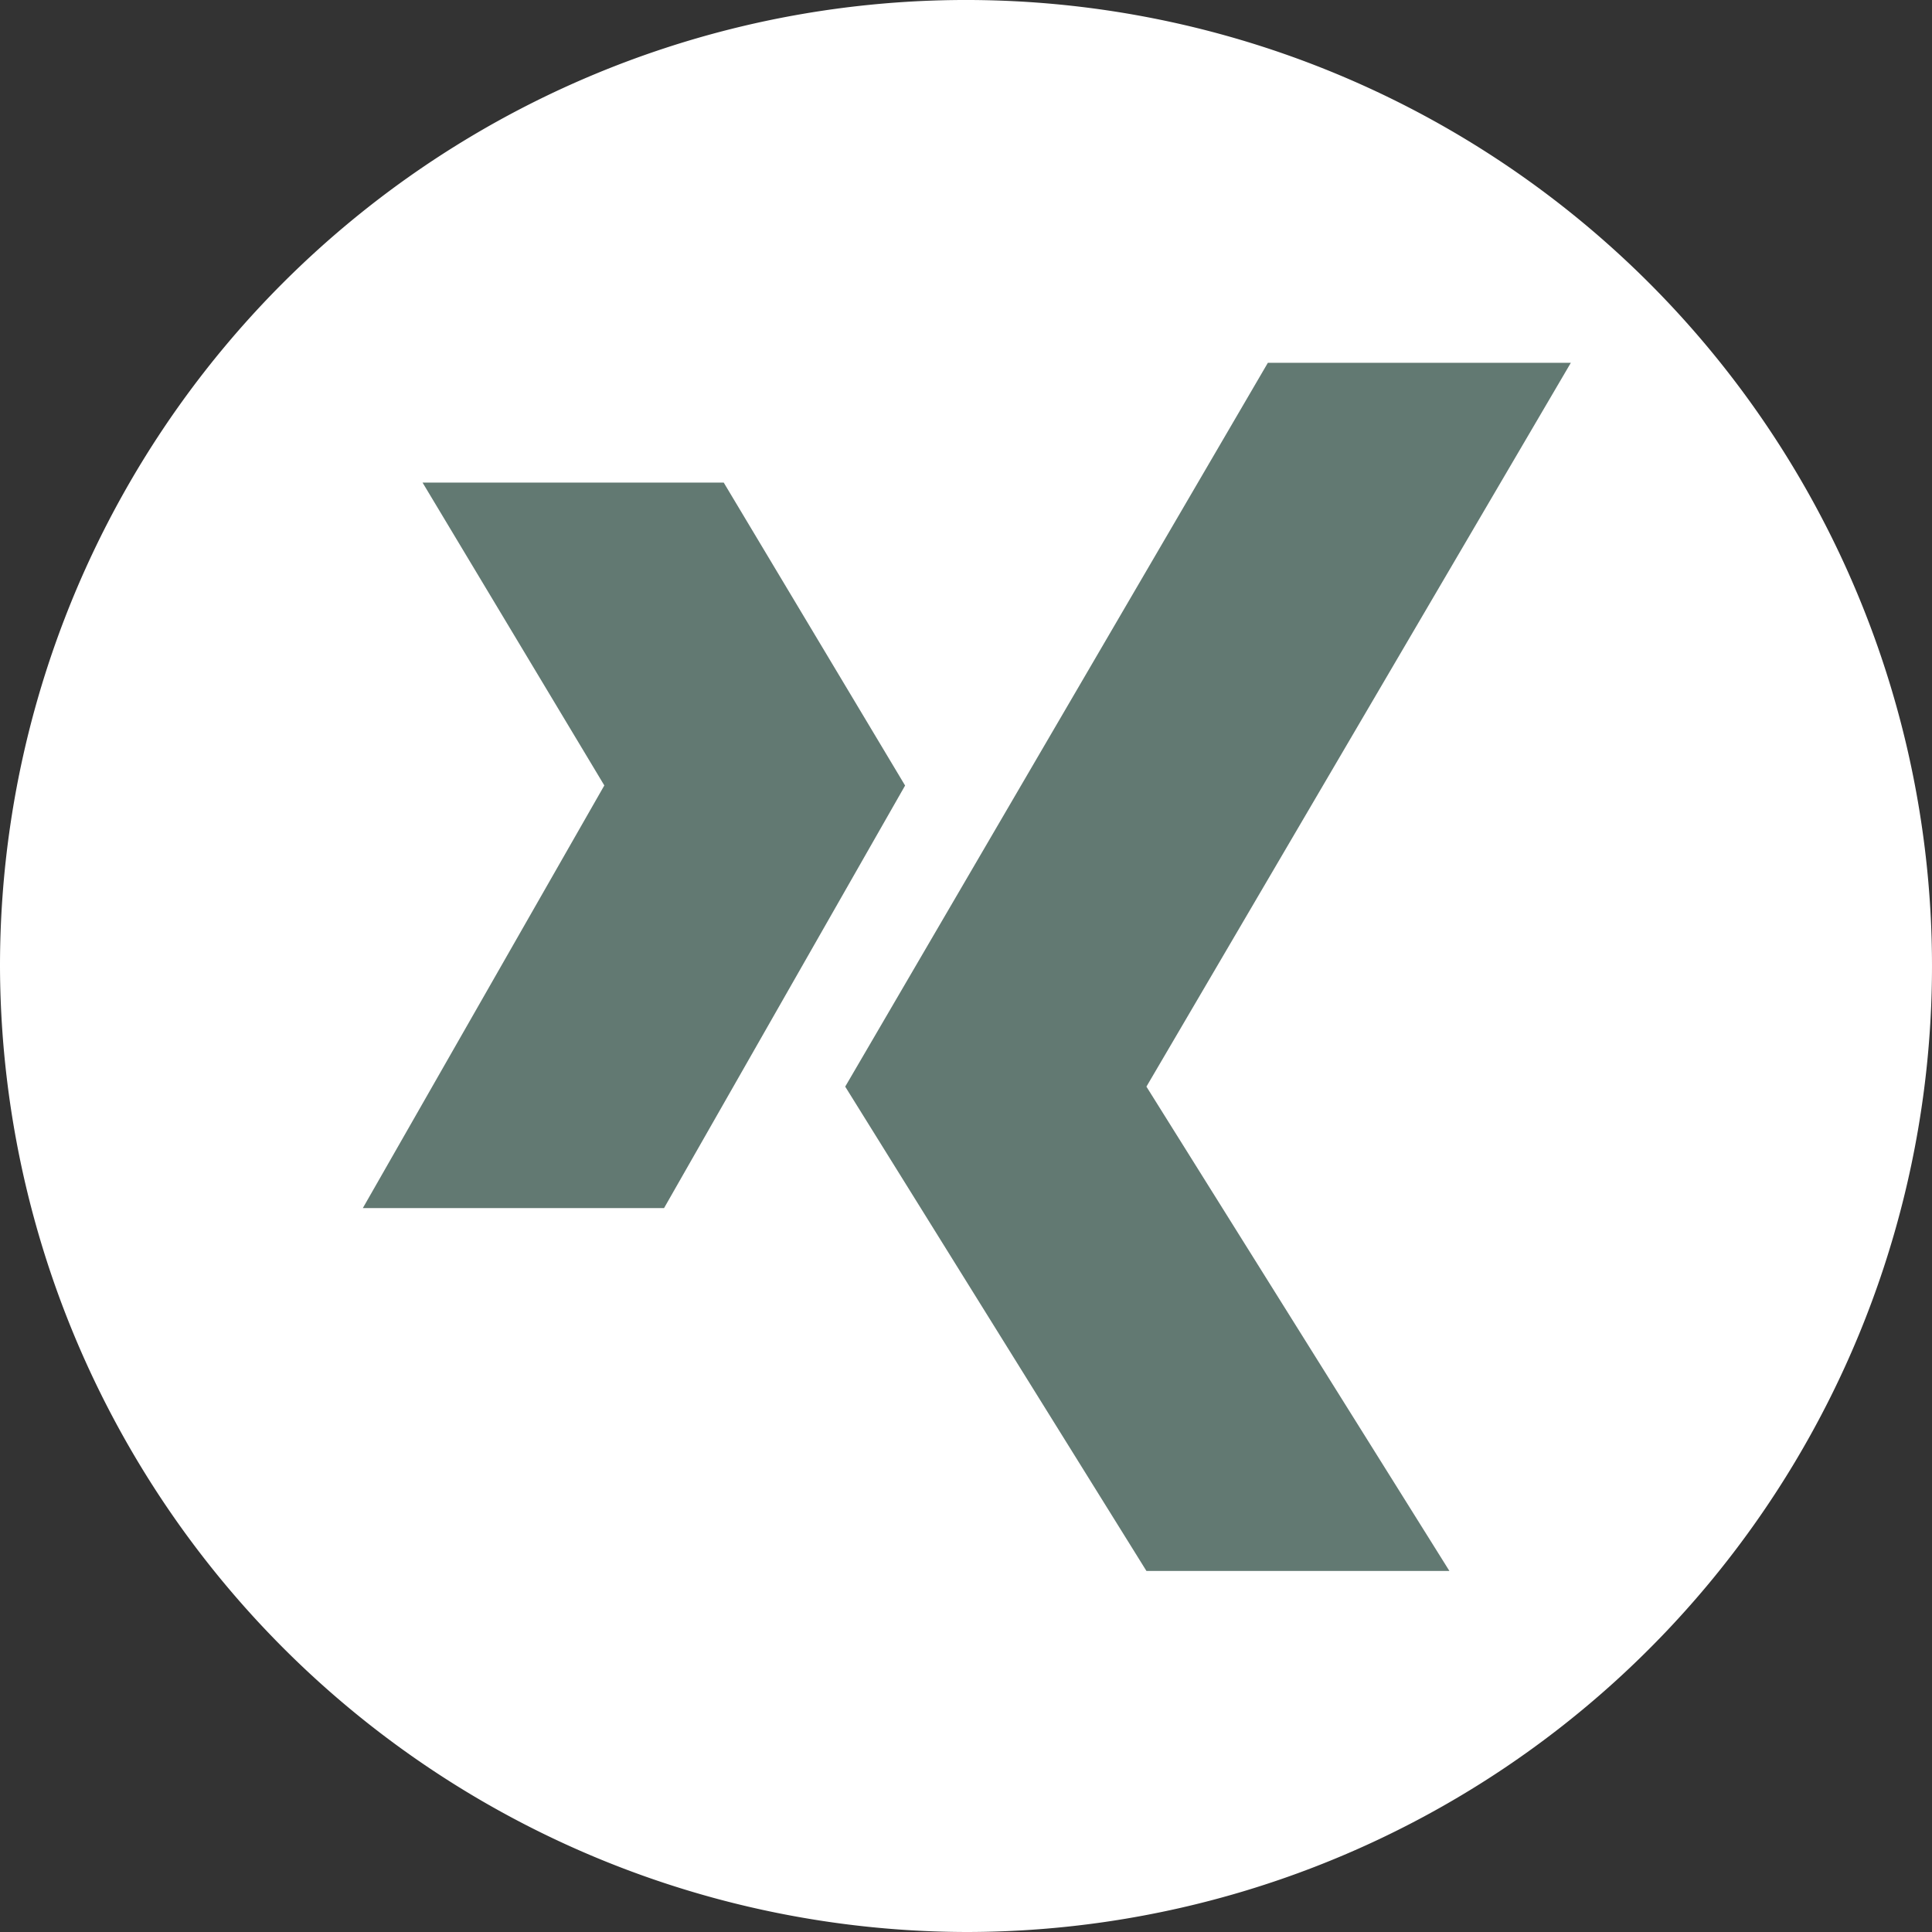 <svg xmlns="http://www.w3.org/2000/svg" viewBox="-12056.23 15654.77 44 44">
  <rect x="-12056.23" y="15654.77" width="44" height="44" fill="#333333" stroke="none"/>
  <defs>
    <style>
      .cls-1 {
        fill: #fff;
      }

      .cls-1, .cls-2 {
        fill-rule: evenodd;
      }

      .cls-2 {
        fill: #627972;
      }
    </style>
  </defs>
  <g id="if_xing_291712" transform="translate(-12056.23 15654.77)">
    <path id="Path_6092" data-name="Path 6092" class="cls-1" d="M22.02,44A22,22,0,1,0,0,22.02,22.055,22.055,0,0,0,22.02,44Z"/>
    <path id="Path_6093" data-name="Path 6093" class="cls-2" d="M97.5,98.867h6.859l4.131,6.9L103,115.391h-6.86l5.5-9.626Zm9.626,13.757,9.626-16.485h6.9l-9.666,16.485,6.9,11.03h-6.9Z" transform="translate(-87.877 -87.877)"/>
  </g>
</svg>
